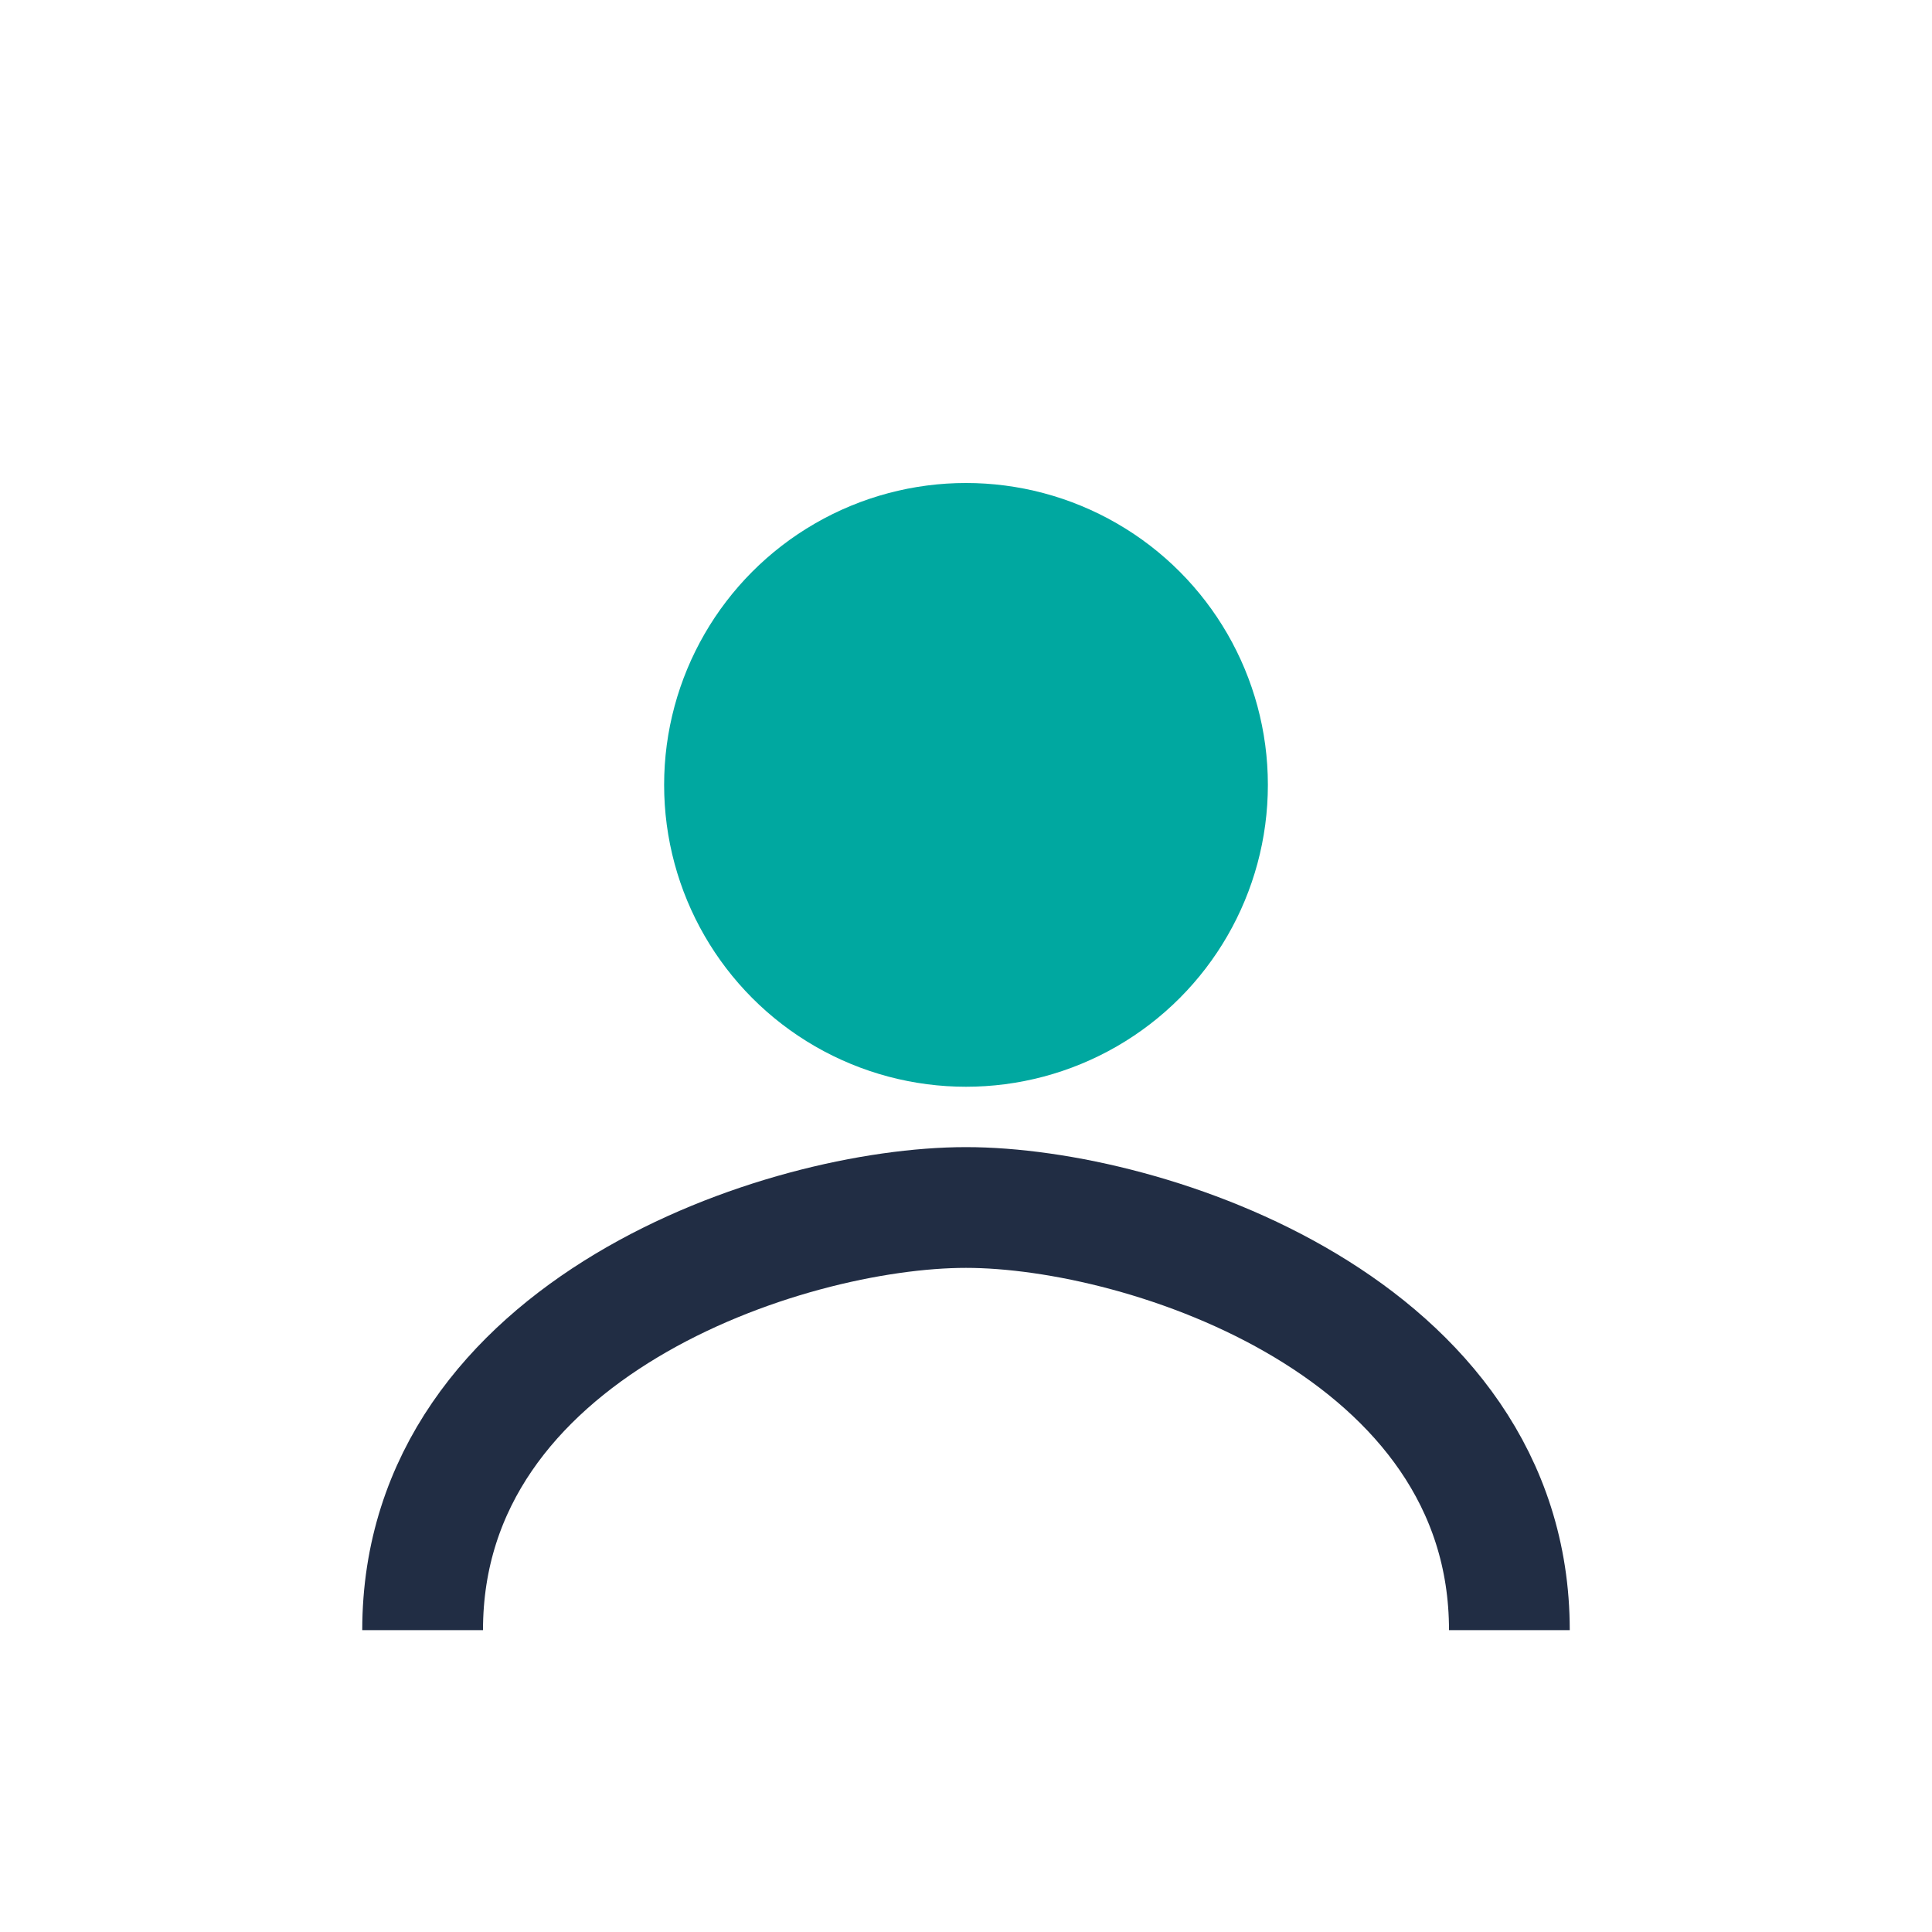 <?xml version="1.0" encoding="UTF-8"?>
<svg xmlns="http://www.w3.org/2000/svg" width="32" height="32" viewBox="0 0 32 32"><circle cx="16" cy="13" r="5" fill="#00A8A0"/><path d="M7 27c0-5 6-7 9-7s9 2 9 7" stroke="#212D44" stroke-width="2" fill="none"/></svg>